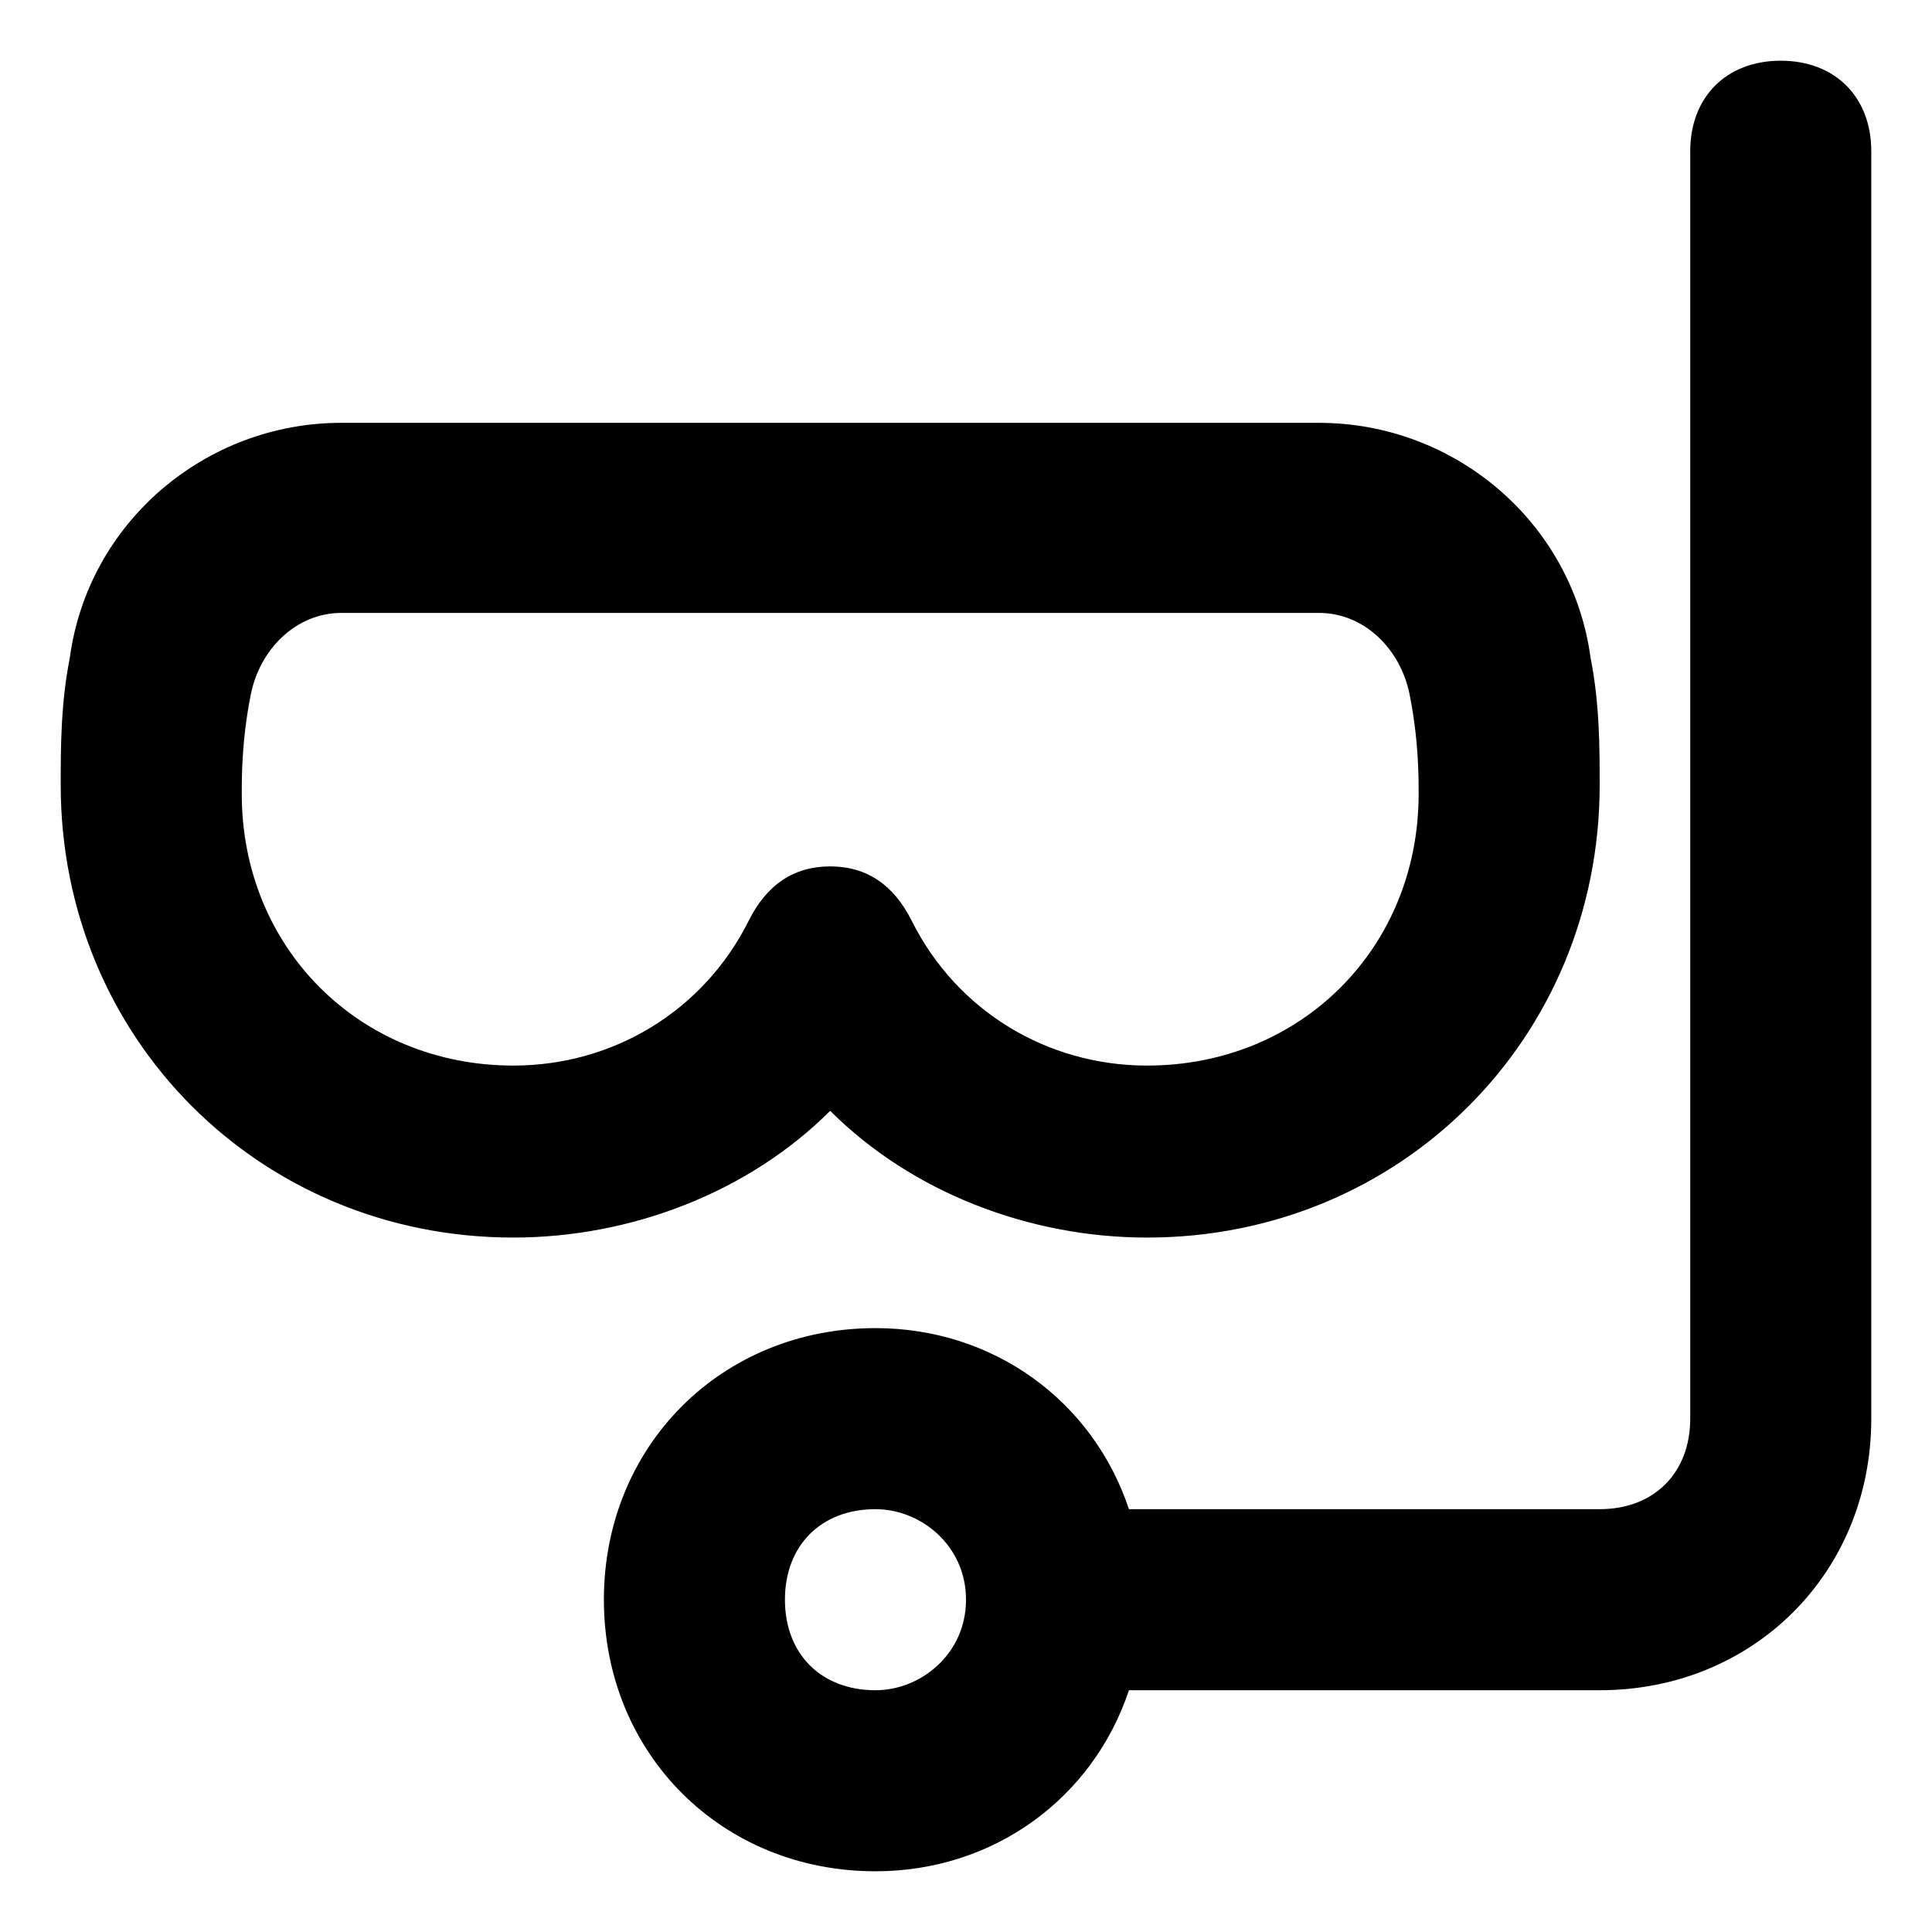 <?xml version="1.0" encoding="UTF-8"?>
<!-- Uploaded to: ICON Repo, www.iconrepo.com, Generator: ICON Repo Mixer Tools -->
<svg fill="#000000" width="800px" height="800px" version="1.1" viewBox="144 144 512 512" xmlns="http://www.w3.org/2000/svg">
 <g>
  <path d="m615.92 160.09c-14.395 0-23.992 9.598-23.992 23.992v335.87c0 14.395-9.598 23.992-23.992 23.992h-124.75c-9.598-28.789-35.988-47.98-67.176-47.98-40.785 0-71.973 31.188-71.973 71.973s31.188 71.973 71.973 71.973c31.188 0 57.578-19.191 67.176-47.98h124.75c40.785 0 71.973-31.188 71.973-71.973v-335.87c0-14.398-9.594-23.996-23.988-23.996zm-239.91 431.84c-14.395 0-23.992-9.598-23.992-23.992 0-14.395 9.598-23.992 23.992-23.992 11.996 0 23.992 9.598 23.992 23.992 0 14.395-11.996 23.992-23.992 23.992z"/>
  <path d="m447.98 471.97c67.176 0 119.95-52.781 119.95-119.95 0-9.598 0-21.594-2.398-33.586-4.797-35.988-35.988-62.375-71.973-62.375l-259.1-0.004c-35.988 0-67.176 26.391-71.973 62.375-2.398 11.996-2.398 23.992-2.398 33.586 0 67.176 52.781 119.95 119.95 119.95 31.188 0 62.375-11.996 83.969-33.586 21.594 21.594 52.781 33.59 83.969 33.59zm-105.56-83.969c-11.996 23.992-35.988 38.387-62.375 38.387-40.785 0-71.973-31.188-71.973-71.973 0-4.797 0-14.395 2.398-26.391 2.398-11.996 11.996-21.594 23.992-21.594h259.1c11.996 0 21.594 9.598 23.992 21.594 2.398 11.996 2.398 21.594 2.398 26.391 0 40.785-31.188 71.973-71.973 71.973-26.391 0-50.383-14.395-62.375-38.387-4.805-9.598-12-14.395-21.598-14.395-9.598 0-16.793 4.797-21.59 14.395z"/>
 </g>
</svg>